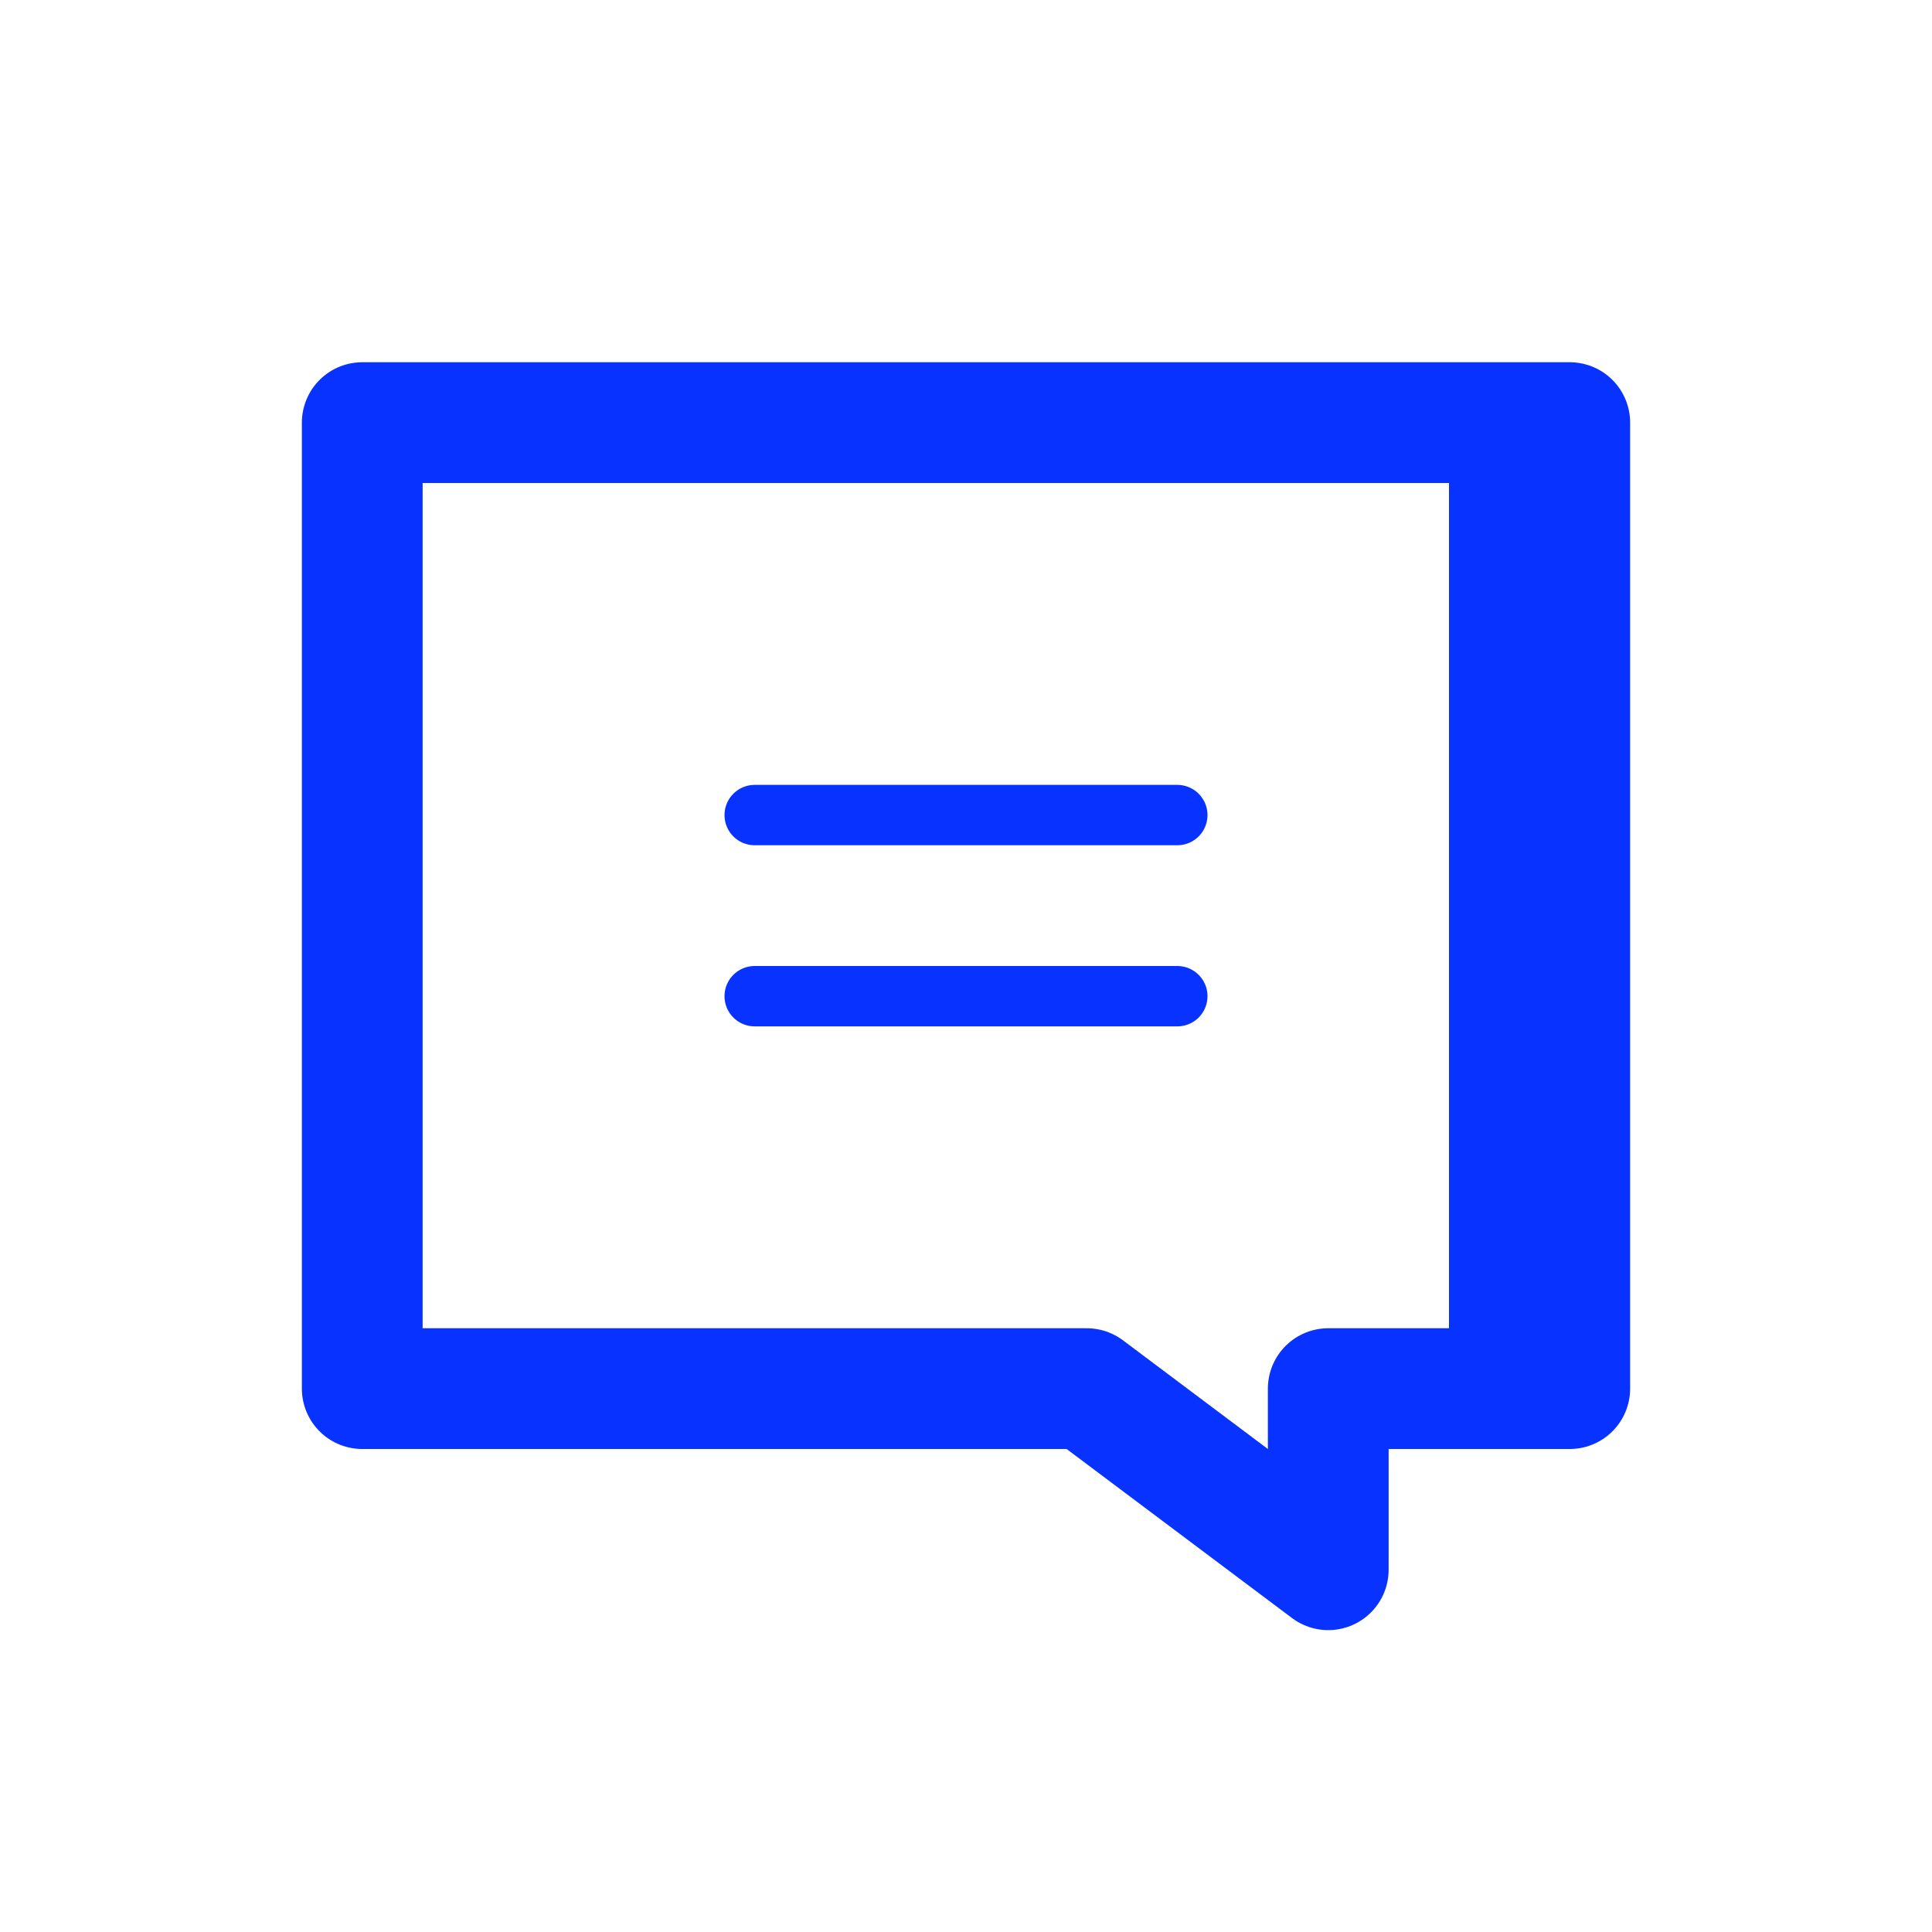 <svg xmlns="http://www.w3.org/2000/svg" id="Layer_3" data-name="Layer 3" viewBox="0 0 32 32"><defs><style>.cls-1,.cls-3{fill:none;stroke:#0832ff;stroke-linecap:round;stroke-linejoin:round;}.cls-1{stroke-width:2px;}.cls-2{fill:#0832ff;}</style></defs><title>Artboard 84ui</title><polygon class="cls-1" points="6 7 26 7 26 23 22 23 22 26 18 23 6 23 6 7"></polygon><rect class="cls-2" x="24" y="7" width="2" height="16"></rect><line class="cls-3" x1="12.5" y1="13.5" x2="19.5" y2="13.5"></line><line class="cls-3" x1="12.5" y1="16.5" x2="19.5" y2="16.5"></line></svg>